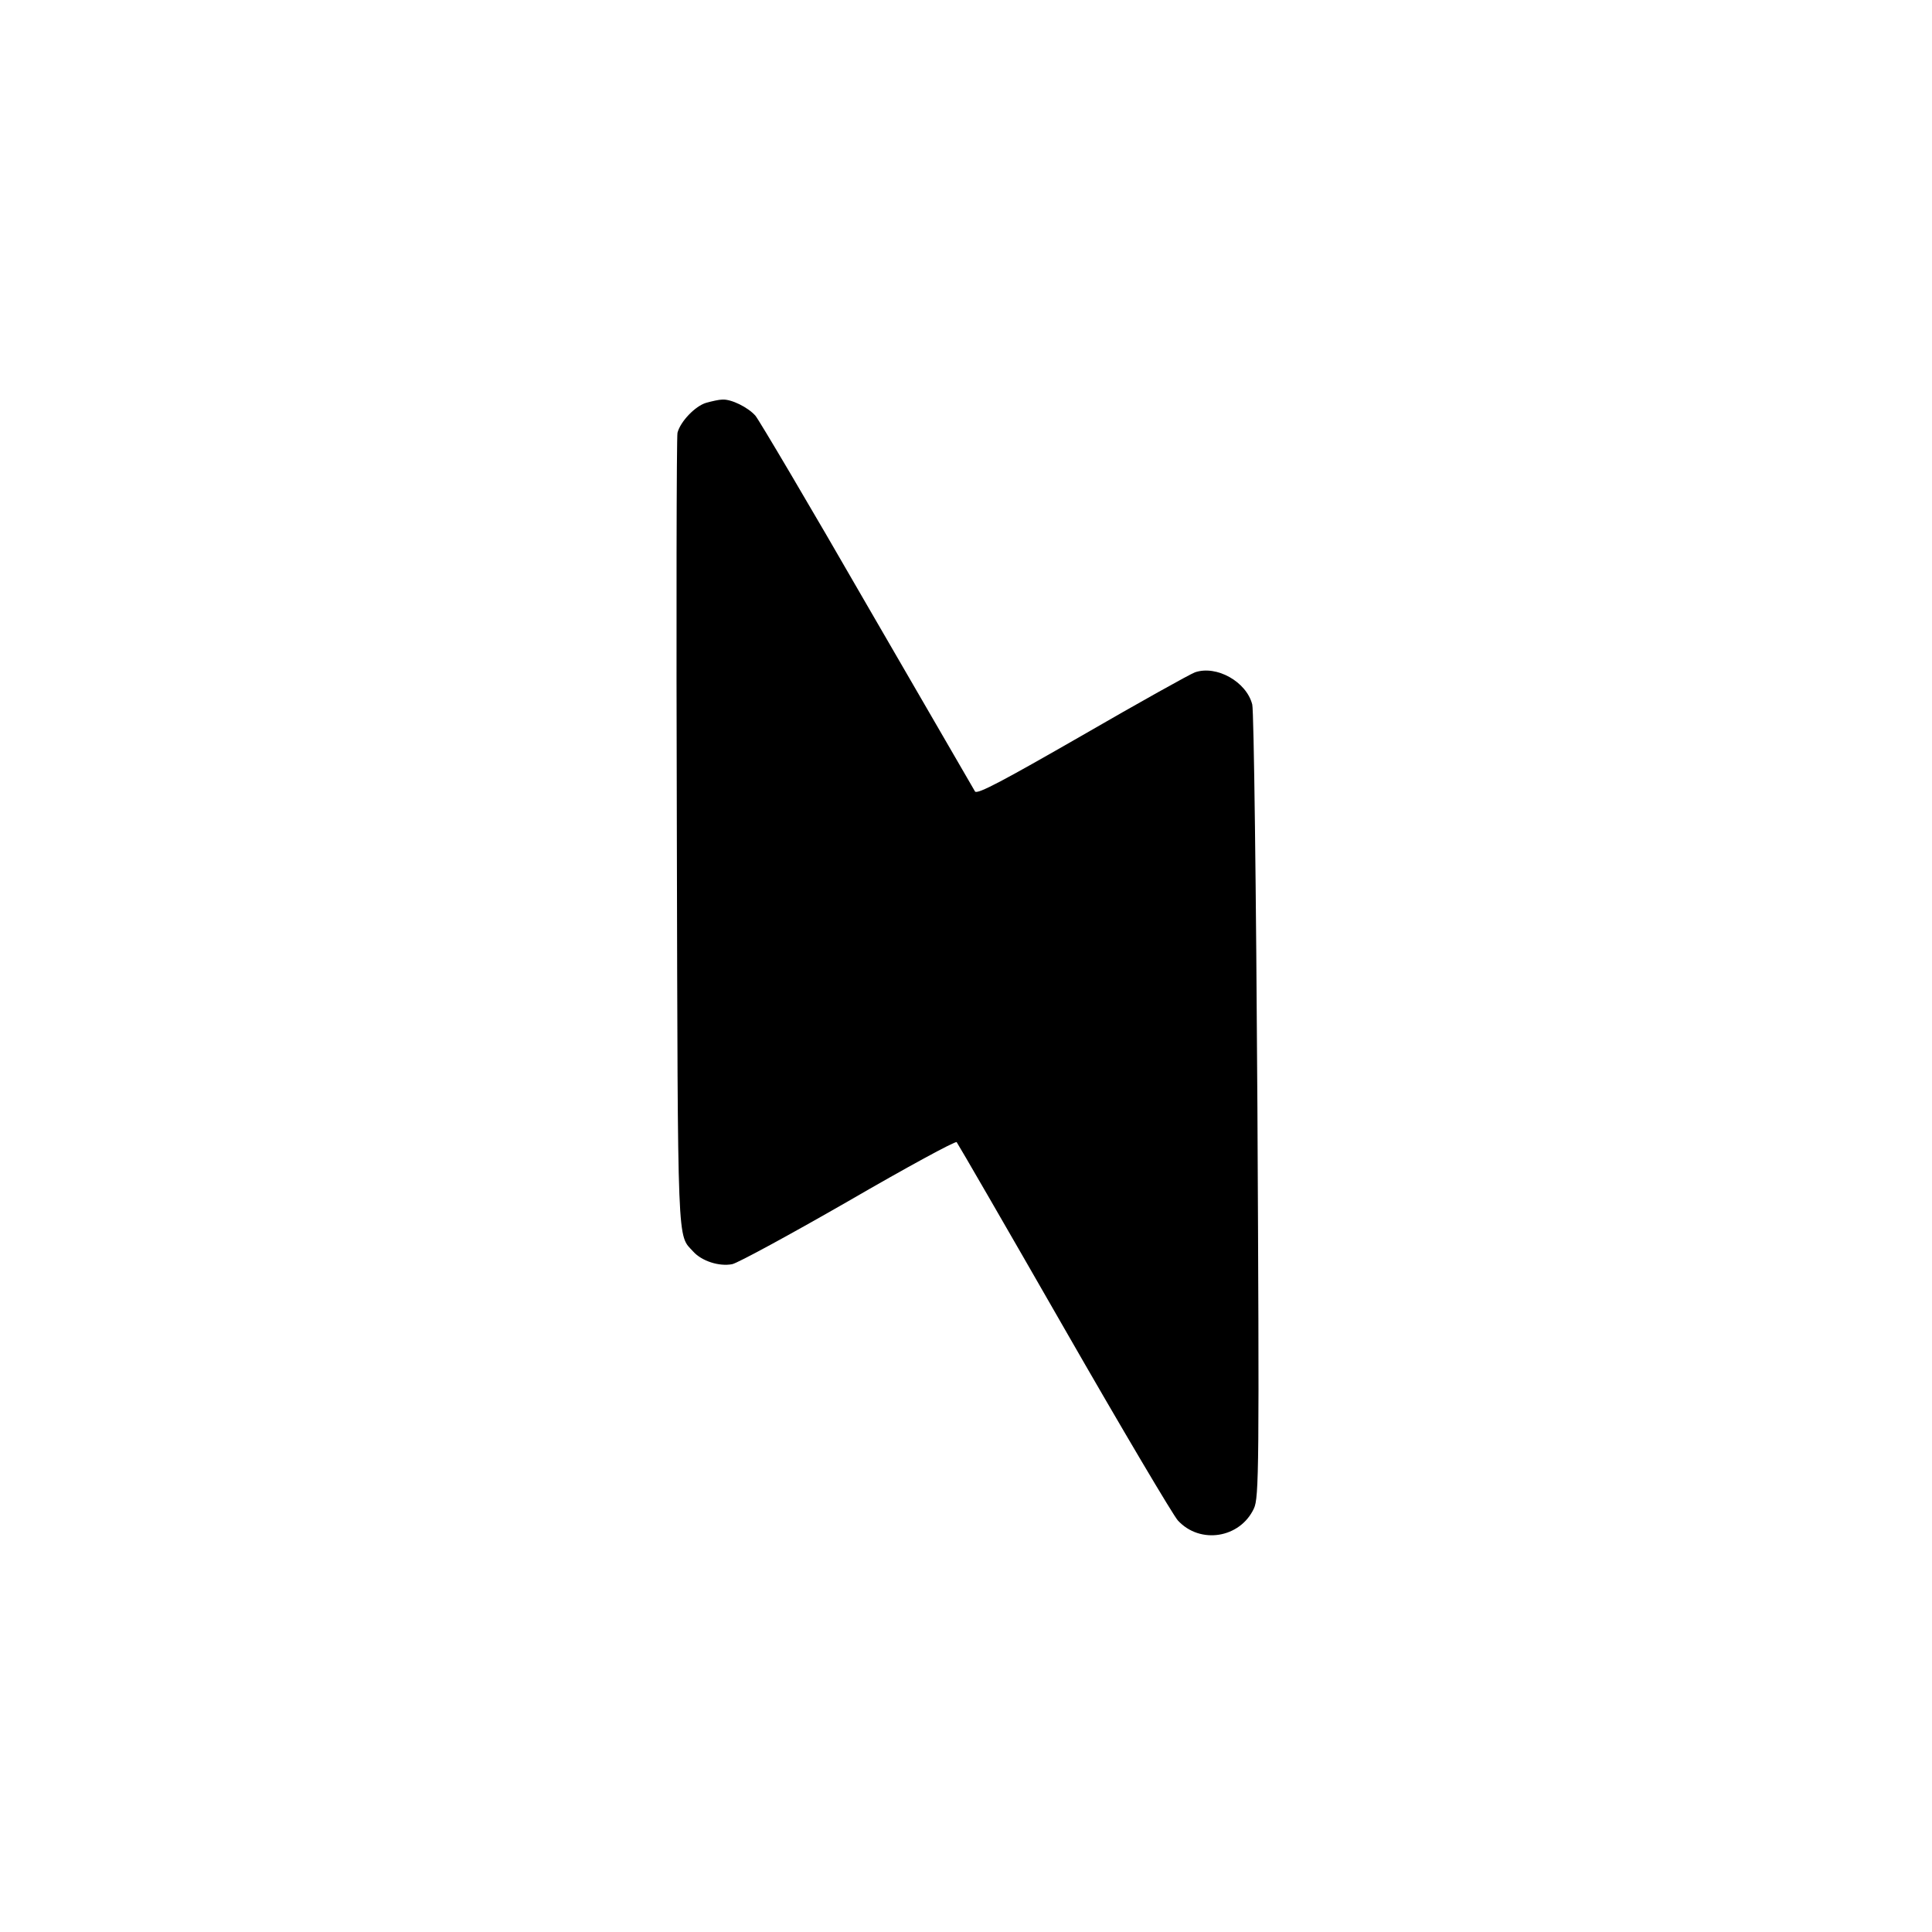 <?xml version="1.0" standalone="no"?>
<!DOCTYPE svg PUBLIC "-//W3C//DTD SVG 20010904//EN"
 "http://www.w3.org/TR/2001/REC-SVG-20010904/DTD/svg10.dtd">
<svg version="1.0" xmlns="http://www.w3.org/2000/svg"
 width="600pt" height="600pt" viewBox="0 0 600 600"
 preserveAspectRatio="xMidYMid meet">
<g transform="translate(0,600) scale(0.1,-0.1)"
fill="#000000" stroke="none">
<path d="M2193 4749 c-34 -10 -80 -58 -89 -93 -3 -12 -4 -573 -2 -1247 3
-1307 1 -1241 51 -1296 26 -29 80 -47 121 -39 18 4 180 92 361 196 181 105
332 187 336 183 4 -5 154 -264 334 -578 180 -314 339 -582 353 -597 69 -75
193 -55 236 37 16 33 17 126 11 1248 -4 676 -11 1228 -16 1249 -18 71 -111
123 -178 100 -16 -6 -174 -94 -352 -197 -242 -139 -324 -183 -331 -173 -4 7
-155 267 -335 578 -179 311 -336 576 -347 589 -23 26 -75 52 -103 50 -10 0
-32 -5 -50 -10z"/>
</g>
</svg>
